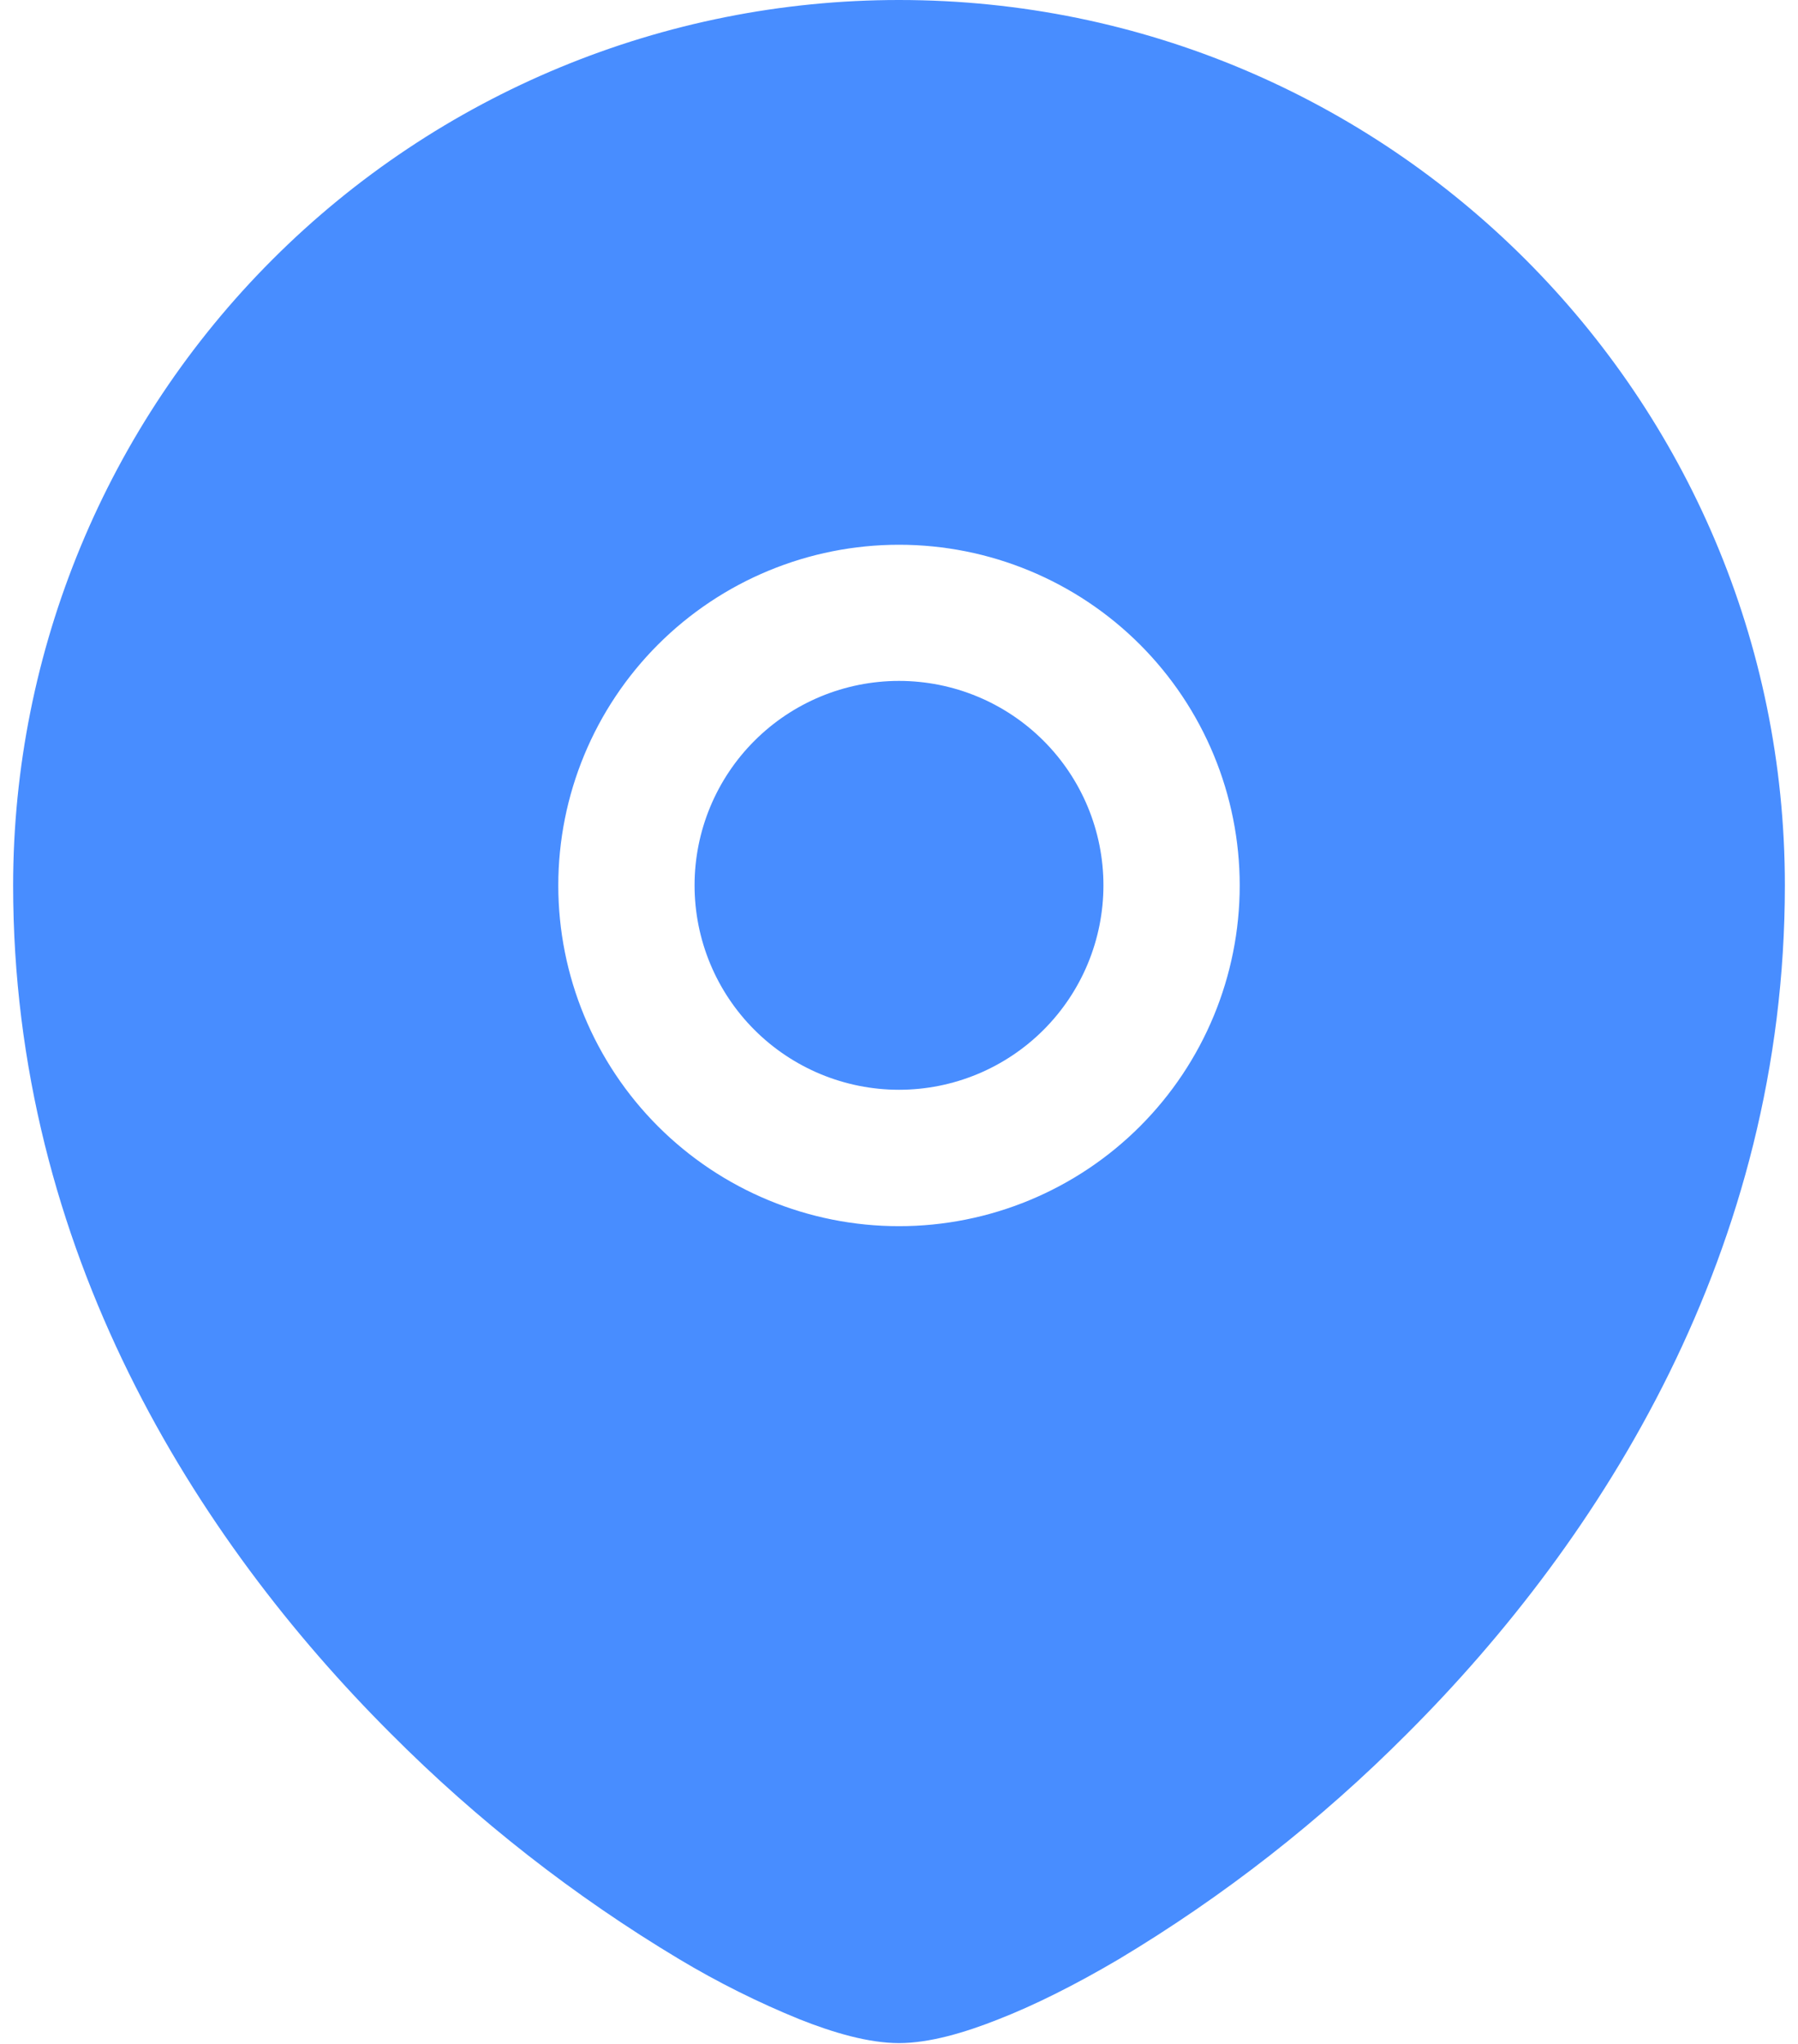 <?xml version="1.0" encoding="UTF-8"?> <svg xmlns="http://www.w3.org/2000/svg" width="73" height="83" viewBox="0 0 73 83" fill="none"> <path d="M28.2 35.944C28.2 33.743 29.074 31.632 30.631 30.076C32.188 28.519 34.299 27.645 36.5 27.645C38.701 27.645 40.812 28.519 42.369 30.076C43.925 31.632 44.8 33.743 44.8 35.944C44.8 38.146 43.925 40.257 42.369 41.813C40.812 43.37 38.701 44.245 36.5 44.245C34.299 44.245 32.188 43.37 30.631 41.813C29.074 40.257 28.2 38.146 28.2 35.944Z" fill="#488DFF"></path> <path fill-rule="evenodd" clip-rule="evenodd" d="M0.533 35.944C0.538 26.409 4.329 17.265 11.074 10.525C17.819 3.784 26.965 -0.001 36.5 4.26913e-07C56.359 4.26913e-07 72.467 16.096 72.467 35.944C72.467 50.741 65.063 62.466 57.128 70.389C53.621 73.912 49.69 76.987 45.425 79.542C43.644 80.593 41.978 81.423 40.528 81.987C39.162 82.53 37.728 82.95 36.5 82.95C35.272 82.95 33.839 82.53 32.472 81.987C30.779 81.299 29.142 80.481 27.575 79.542C23.311 76.986 19.38 73.912 15.872 70.389C7.937 62.466 0.533 50.741 0.533 35.944ZM36.5 22.117C32.831 22.117 29.313 23.574 26.718 26.168C24.124 28.763 22.667 32.281 22.667 35.95C22.667 39.619 24.124 43.138 26.718 45.732C29.313 48.326 32.831 49.783 36.5 49.783C40.169 49.783 43.688 48.326 46.282 45.732C48.876 43.138 50.333 39.619 50.333 35.95C50.333 32.281 48.876 28.763 46.282 26.168C43.688 23.574 40.169 22.117 36.5 22.117Z" fill="#488DFF"></path> </svg> 